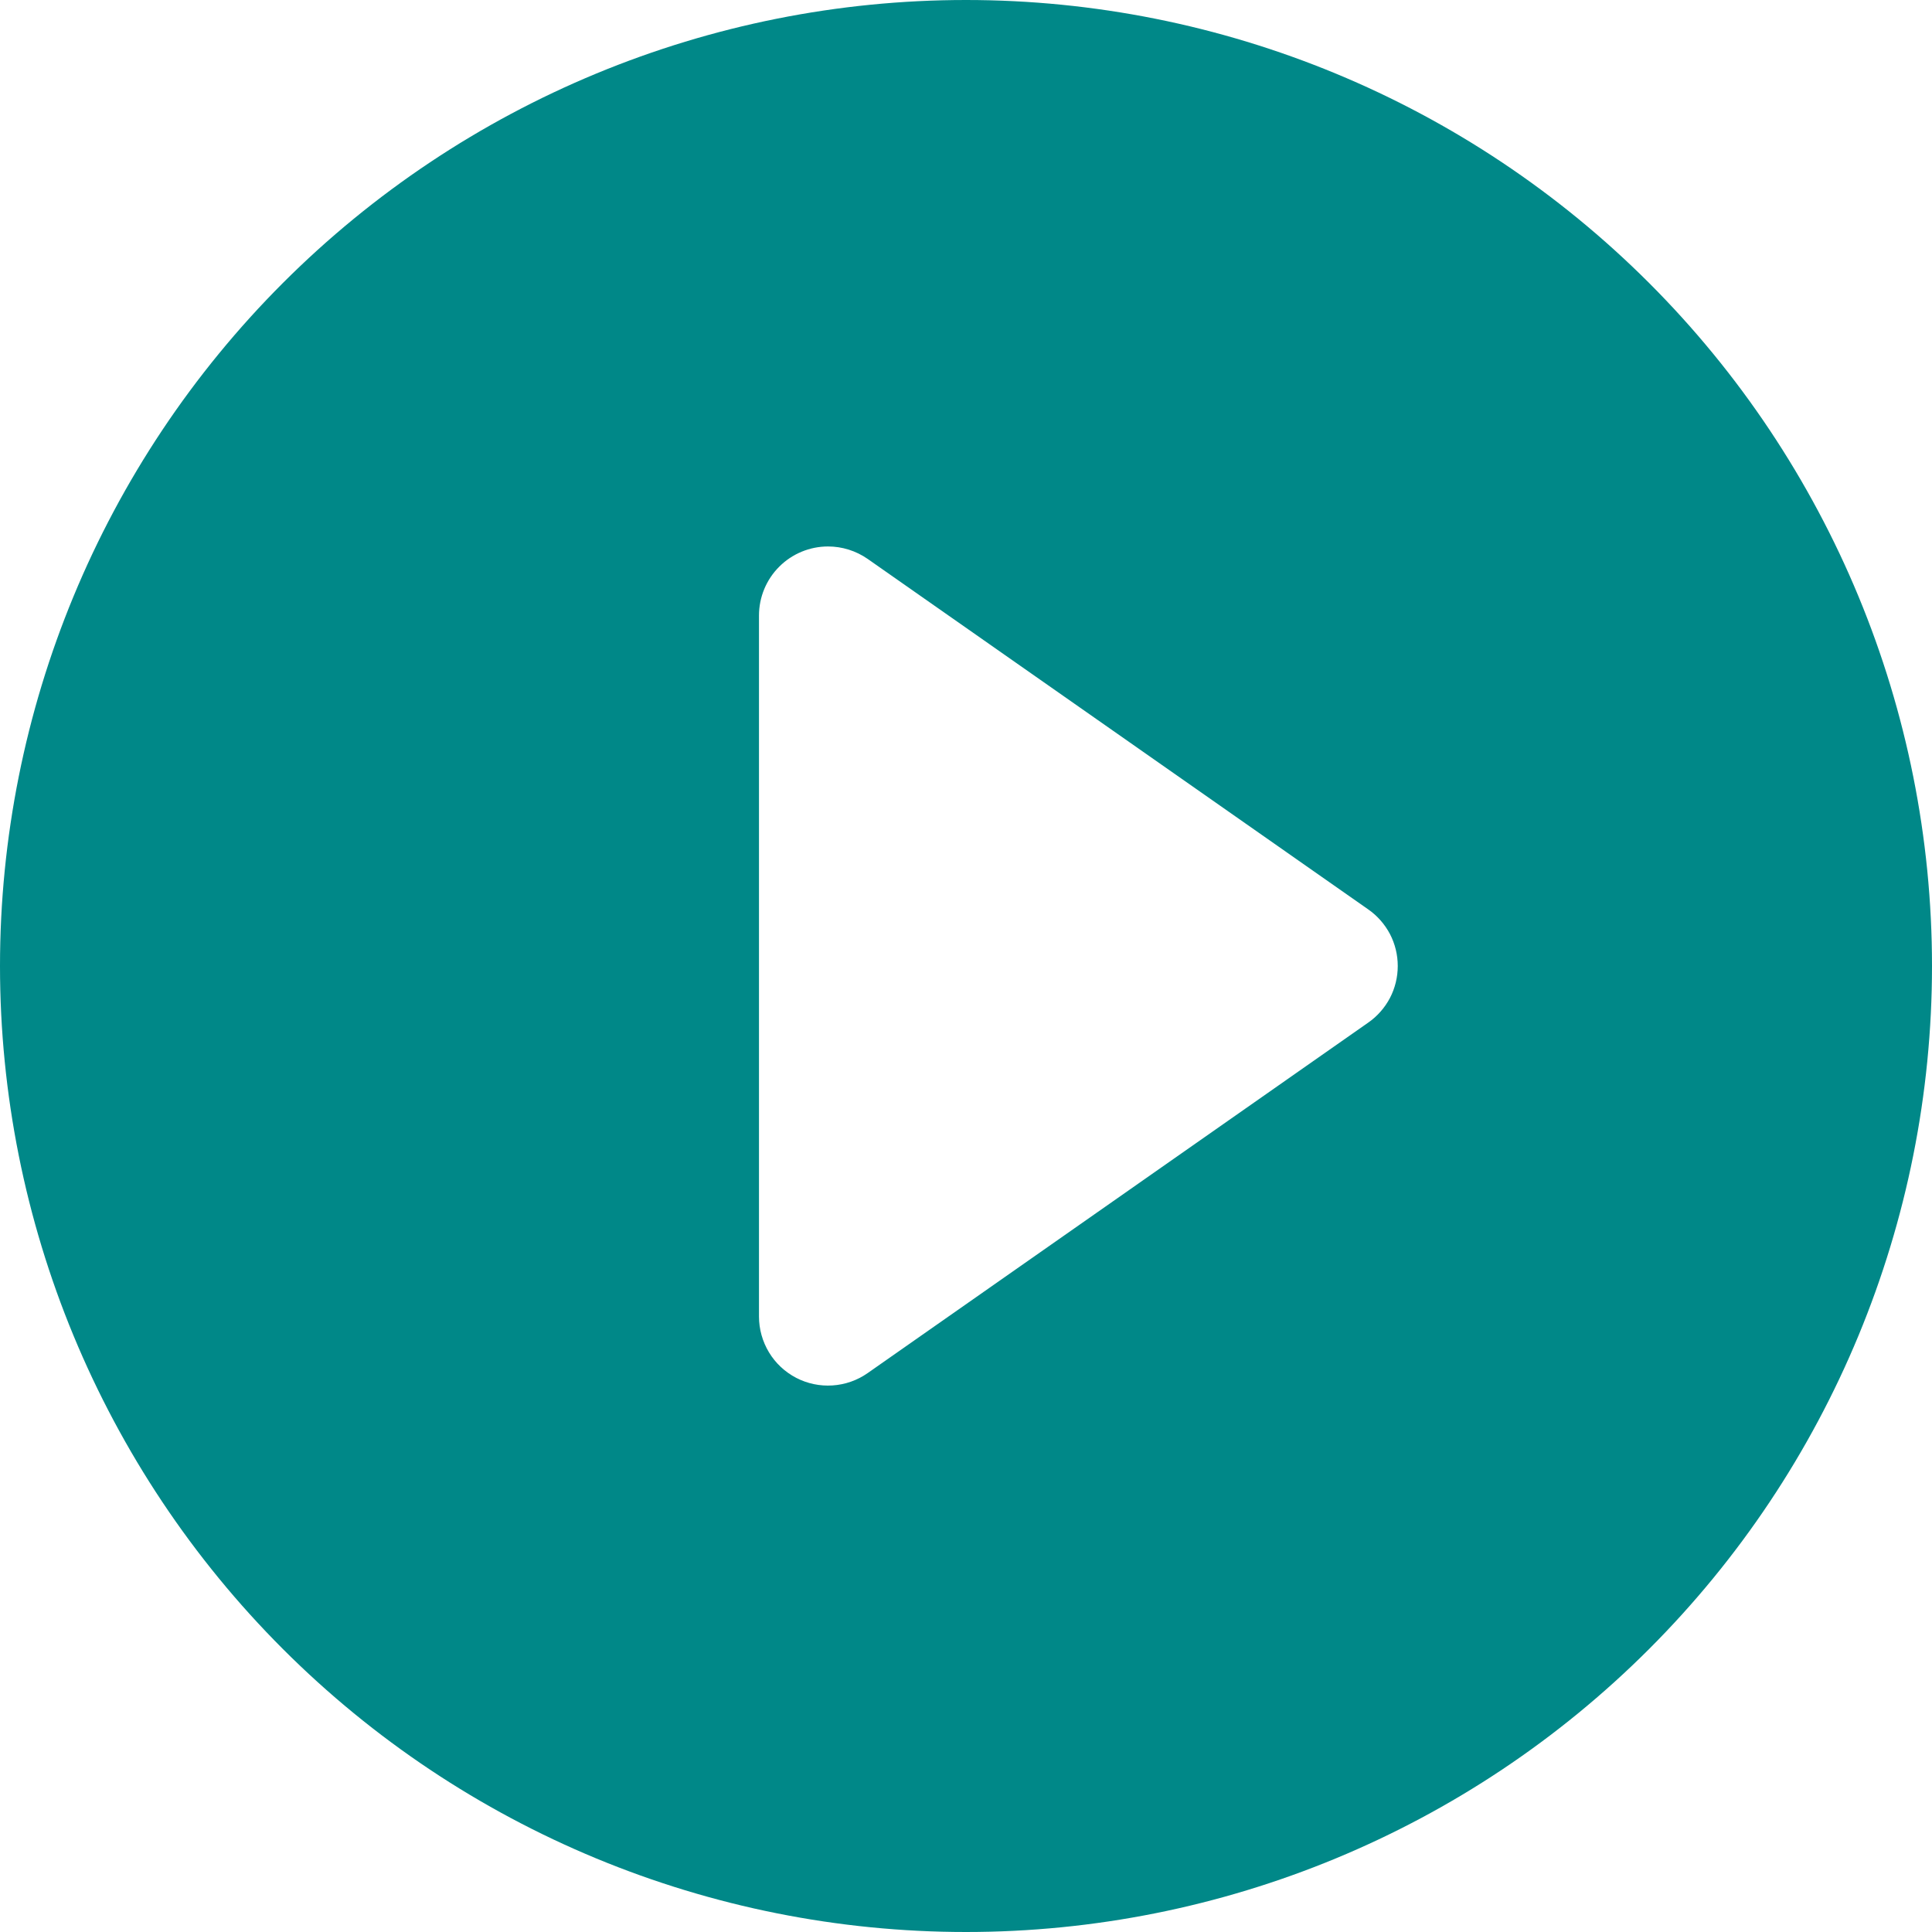 <svg width="40" height="40" viewBox="0 0 40 40" fill="none" xmlns="http://www.w3.org/2000/svg">
<g id="&#229;&#188;&#128;&#229;&#167;&#139; 1" clip-path="url(#clip0_538_18391)">
<path id="Vector" d="M20 0C25.304 0 30.391 2.107 34.142 5.858C37.893 9.609 40 14.696 40 20C40 25.304 37.893 30.391 34.142 34.142C30.391 37.893 25.304 40 20 40C14.696 40 9.609 37.893 5.858 34.142C2.107 30.391 0 25.304 0 20C0 14.696 2.107 9.609 5.858 5.858C9.609 2.107 14.696 0 20 0ZM17.143 11.314C16.955 11.314 16.77 11.351 16.596 11.423C16.423 11.495 16.265 11.6 16.133 11.733C16 11.865 15.895 12.023 15.823 12.196C15.751 12.37 15.714 12.555 15.714 12.743V27.257C15.714 27.519 15.786 27.775 15.921 27.999C16.056 28.223 16.251 28.405 16.483 28.526C16.715 28.647 16.976 28.701 17.236 28.684C17.497 28.667 17.749 28.579 17.963 28.429L28.329 21.171C28.517 21.04 28.671 20.864 28.778 20.661C28.884 20.457 28.939 20.23 28.939 20C28.939 19.77 28.884 19.543 28.778 19.339C28.671 19.136 28.517 18.96 28.329 18.829L17.963 11.571C17.722 11.404 17.436 11.314 17.143 11.314Z" fill="#008888"/>
</g>
<defs>
<clipPath id="clip0_538_18391">
<rect width="40" height="40" fill="white"/>
</clipPath>
</defs>
</svg>
